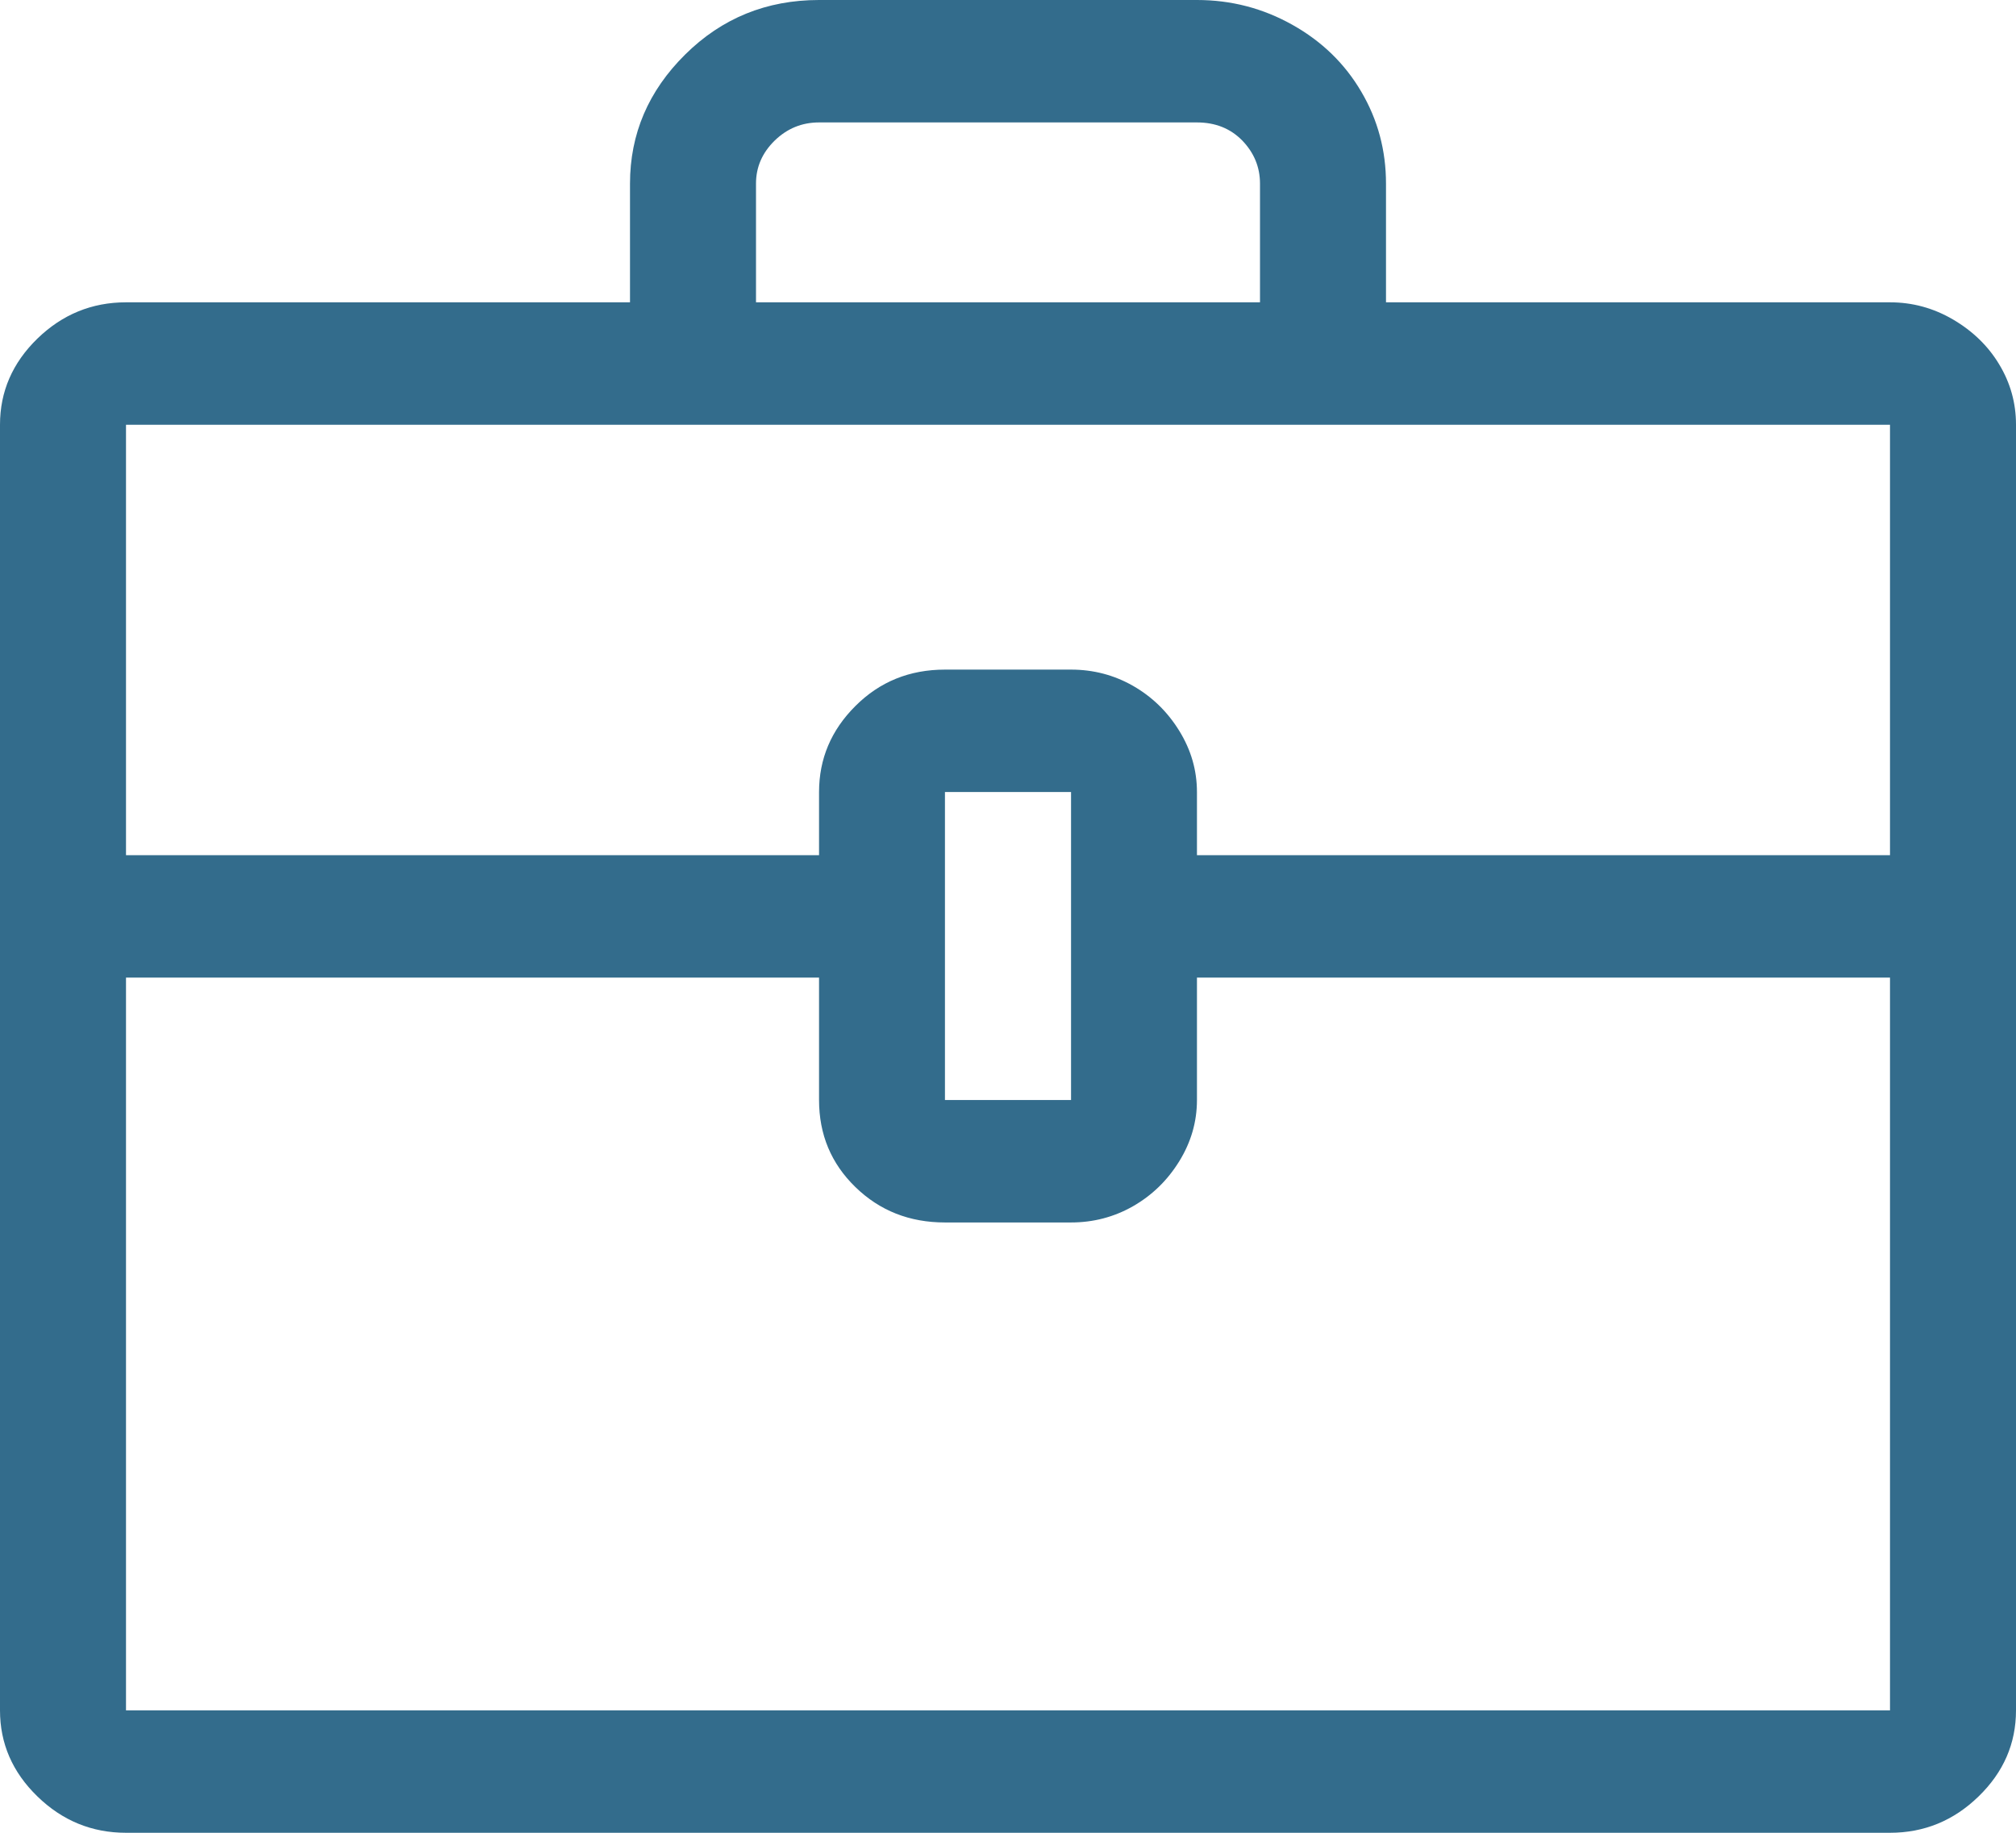 <svg width="22" height="20" viewBox="0 0 22 20" fill="none" xmlns="http://www.w3.org/2000/svg">
<path d="M20.625 3.299H15.125V2.004C15.125 1.642 15.036 1.308 14.856 1.002C14.677 0.696 14.427 0.452 14.104 0.271C13.782 0.09 13.435 0 13.062 0H8.938C8.365 0 7.878 0.198 7.477 0.595C7.076 0.992 6.875 1.461 6.875 2.004V3.299H1.375C1.003 3.299 0.68 3.431 0.408 3.695C0.136 3.96 0 4.273 0 4.635V18.664C0 19.026 0.136 19.339 0.408 19.603C0.68 19.868 1.003 20 1.375 20H20.625C20.997 20 21.32 19.868 21.592 19.603C21.864 19.339 22 19.026 22 18.664V4.635C22 4.398 21.939 4.179 21.817 3.977C21.696 3.775 21.527 3.612 21.312 3.486C21.098 3.361 20.869 3.299 20.625 3.299ZM8.25 2.004C8.25 1.823 8.318 1.667 8.454 1.534C8.59 1.402 8.751 1.336 8.938 1.336H13.062C13.263 1.336 13.428 1.402 13.557 1.534C13.685 1.667 13.75 1.823 13.75 2.004V3.299H8.25V2.004ZM1.375 4.635H20.625V9.332H13.062V8.643C13.062 8.406 12.998 8.184 12.869 7.975C12.74 7.766 12.572 7.603 12.364 7.484C12.157 7.366 11.931 7.307 11.688 7.307H10.312C9.926 7.307 9.6 7.439 9.335 7.704C9.07 7.968 8.938 8.281 8.938 8.643V9.332H1.375V4.635ZM11.688 12.004H10.312V8.643H11.688V12.004ZM1.375 18.664V10.668H8.938V12.004C8.938 12.38 9.07 12.697 9.335 12.954C9.6 13.212 9.926 13.34 10.312 13.34H11.688C11.931 13.34 12.157 13.281 12.364 13.163C12.572 13.044 12.74 12.881 12.869 12.672C12.998 12.463 13.062 12.241 13.062 12.004V10.668H20.625V18.664H1.375Z" fill="#336C8C"/>
</svg>
